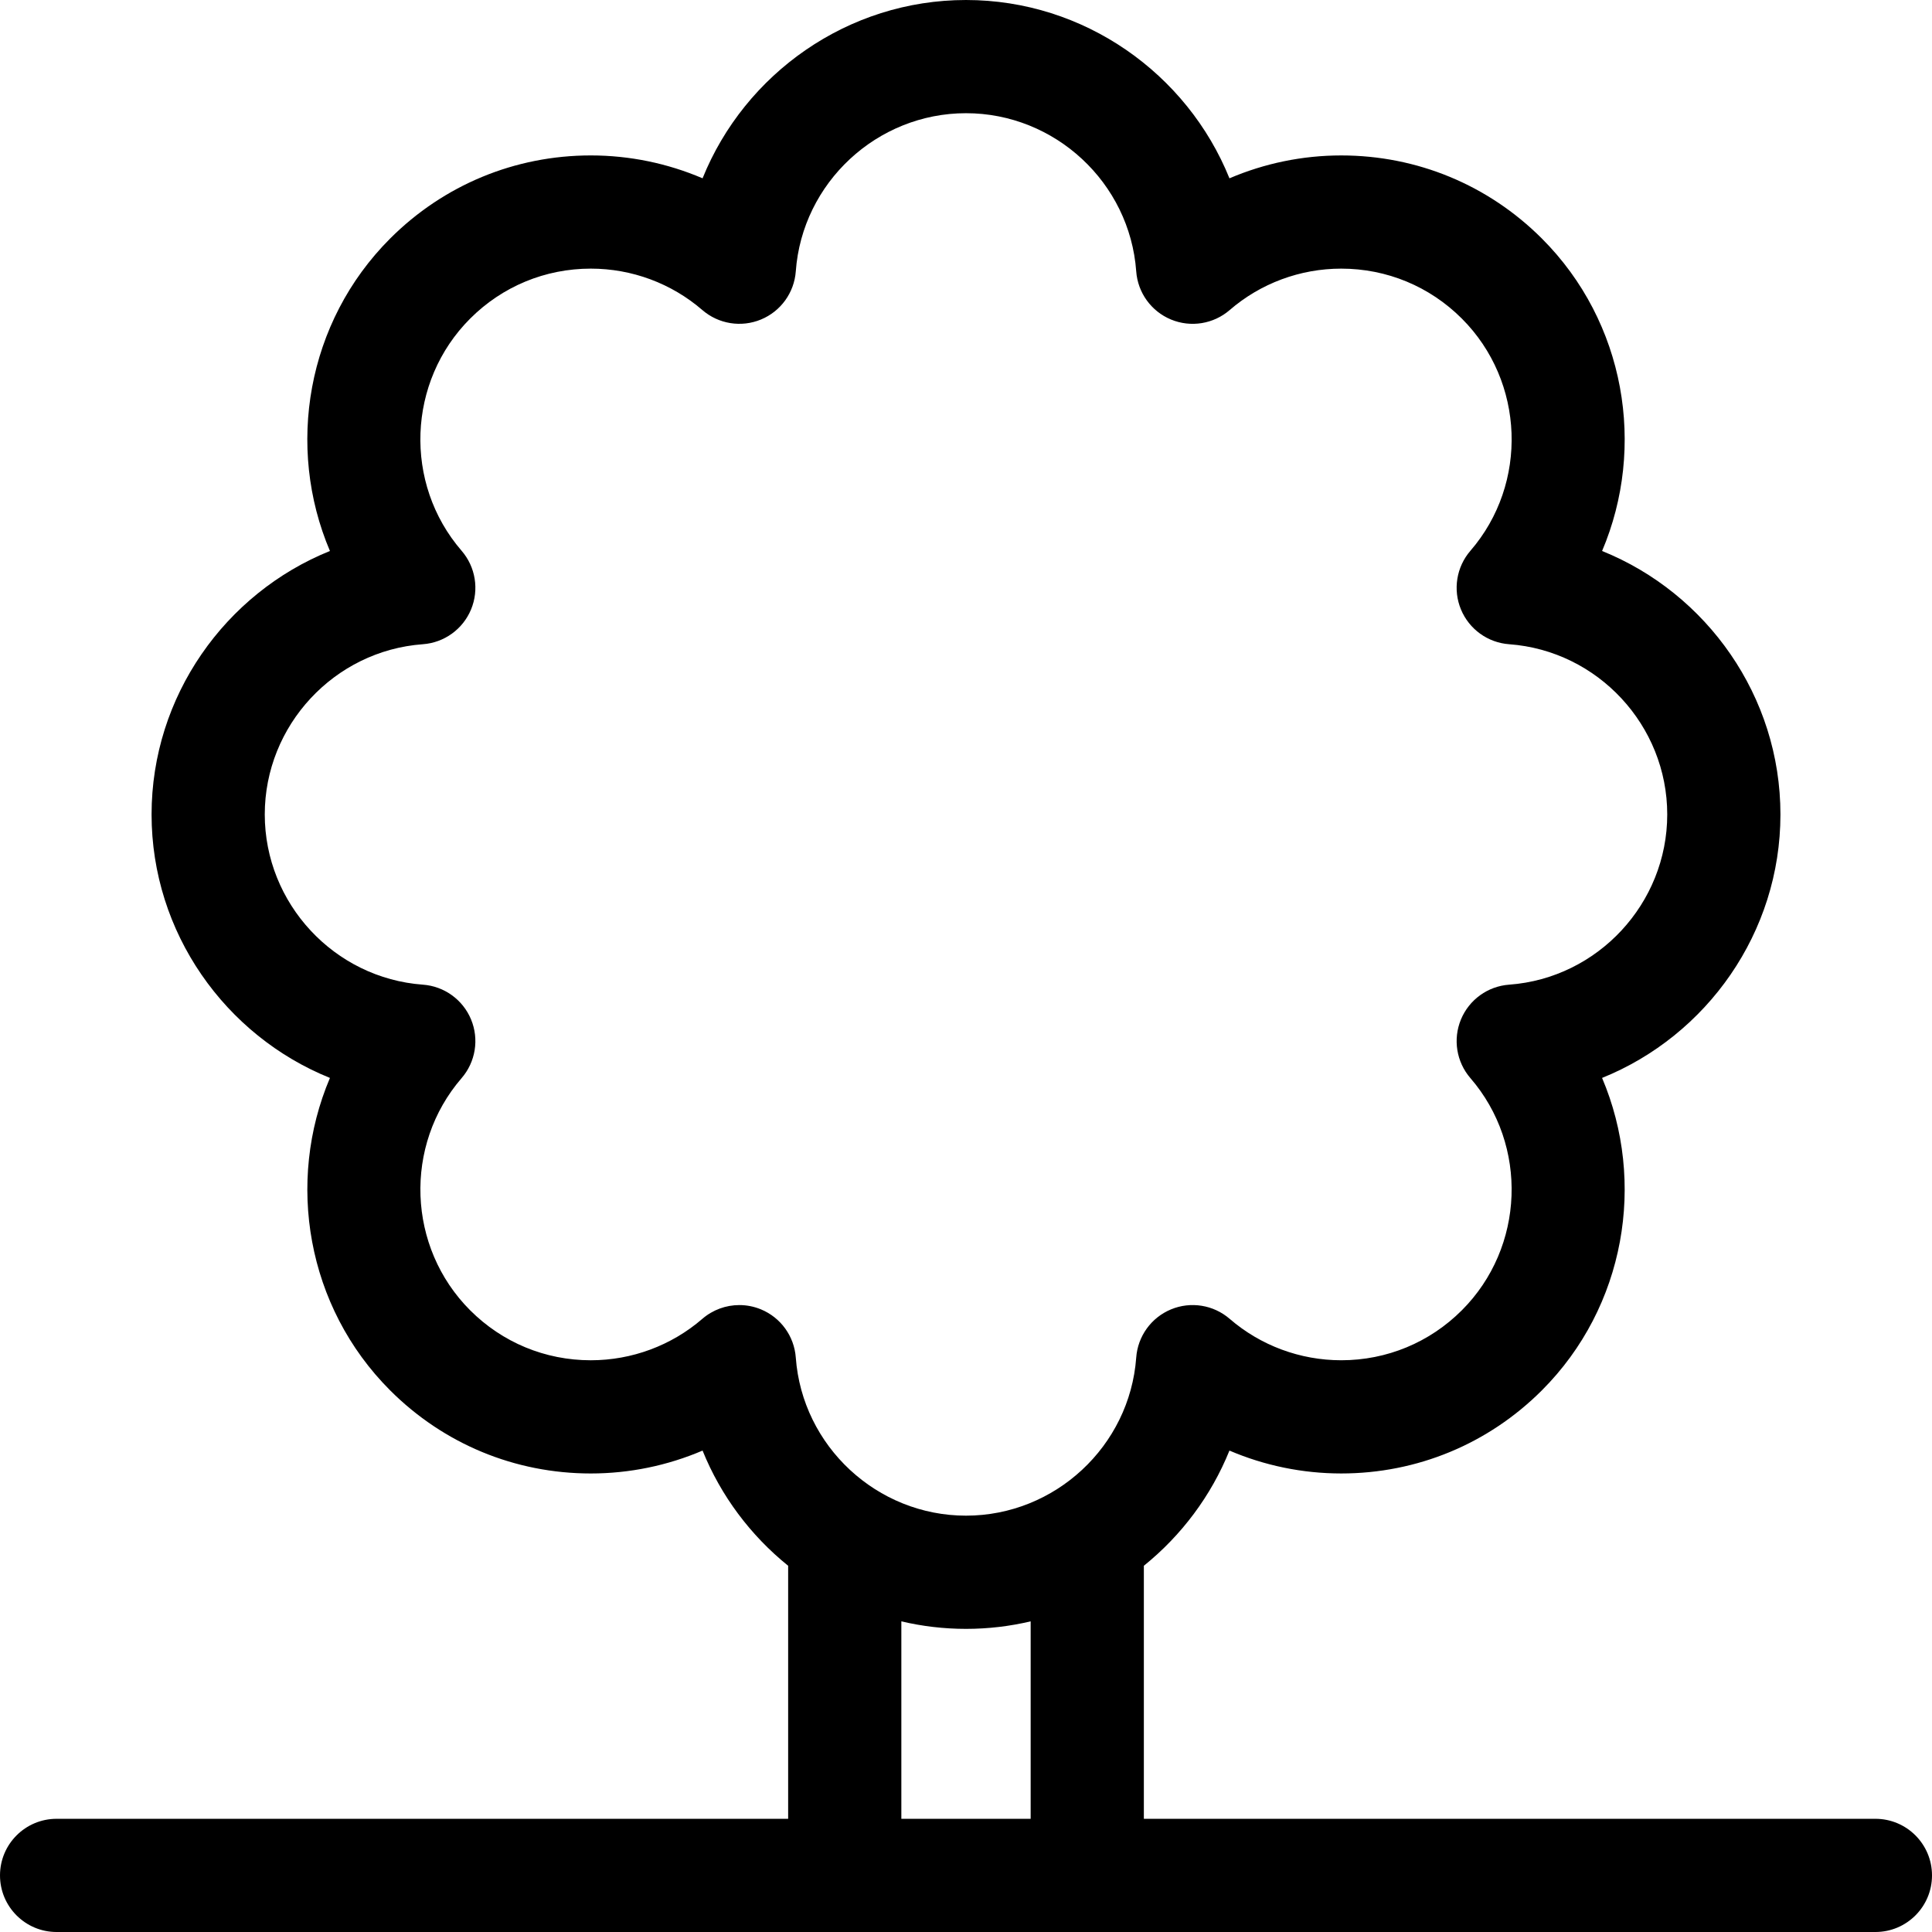 <svg id="Layer_1" enable-background="new 0 0 512 512" height="512" viewBox="0 0 512 512" width="512" xmlns="http://www.w3.org/2000/svg"><path d="m497 482h-193.866v-67.057c9.93-8.014 17.821-18.492 22.68-30.525 9.282 3.97 19.351 6.064 29.614 6.065h.006c20.089 0 38.977-7.824 53.184-22.029 22.136-22.137 27.653-55.249 15.949-82.794 27.76-11.2 47.271-38.518 47.267-69.826 0-31.306-19.511-58.62-47.265-69.818 11.707-27.546 6.188-60.66-15.951-82.798-14.205-14.204-33.093-22.027-53.186-22.027-10.265 0-20.332 2.095-29.615 6.065-11.204-27.749-38.514-47.256-69.817-47.256-31.3 0-58.61 19.504-69.814 47.252-9.282-3.969-19.35-6.063-29.612-6.063-20.093 0-38.981 7.823-53.187 22.027-22.144 22.139-27.664 55.251-15.952 82.798-27.754 11.2-47.265 38.514-47.268 69.819 0 31.31 19.512 58.627 47.271 69.827-11.704 27.543-6.188 60.655 15.944 82.792 14.205 14.208 33.094 22.032 53.186 22.032 10.265 0 20.335-2.096 29.619-6.066 4.859 12.033 12.751 22.512 22.68 30.525v67.057h-193.867c-8.284 0-15 6.716-15 15s6.716 15 15 15h208.866 64.268 208.866c8.284 0 15-6.716 15-15s-6.716-15-15-15zm-295.329-135.001c-1.853-.767-3.802-1.142-5.738-1.142-3.54 0-7.035 1.253-9.81 3.65-8.191 7.079-18.688 10.978-29.556 10.978-12.078 0-23.432-4.703-31.97-13.243-16.673-16.677-17.669-43.703-2.268-61.528 3.708-4.292 4.678-10.308 2.508-15.547-2.171-5.24-7.111-8.808-12.768-9.22-23.497-1.713-41.903-21.53-41.903-45.112.002-23.582 18.408-43.396 41.903-45.109 5.657-.413 10.598-3.98 12.768-9.221 2.171-5.24 1.199-11.256-2.51-15.548-15.406-17.825-14.409-44.85 2.271-61.526 8.54-8.54 19.896-13.242 31.975-13.242 10.866 0 21.36 3.897 29.551 10.974 4.292 3.708 10.308 4.679 15.547 2.508 5.24-2.17 8.808-7.11 9.22-12.767 1.713-23.498 21.528-41.904 45.109-41.904 23.585 0 43.399 18.408 45.108 41.908.412 5.658 3.979 10.599 9.221 12.77 5.242 2.17 11.258 1.199 15.549-2.51 8.19-7.079 18.686-10.978 29.554-10.978 12.079 0 23.434 4.702 31.973 13.241 16.678 16.676 17.675 43.703 2.27 61.528-3.708 4.292-4.679 10.308-2.509 15.548 2.171 5.24 7.111 8.808 12.769 9.22 23.495 1.712 41.899 21.525 41.899 45.108.003 23.583-18.402 43.398-41.9 45.112-5.657.413-10.597 3.98-12.768 9.22-2.17 5.24-1.2 11.256 2.509 15.547 15.401 17.825 14.404 44.851-2.27 61.525-8.541 8.54-19.894 13.243-31.971 13.243 0 0-.003 0-.004 0-10.868-.001-21.363-3.899-29.553-10.975-4.292-3.709-10.307-4.68-15.548-2.509-5.239 2.17-8.808 7.111-9.22 12.768-1.714 23.495-21.528 41.899-45.109 41.899s-43.396-18.404-45.109-41.899c-.412-5.656-3.981-10.597-9.22-12.767zm37.195 135.001v-52.324c5.517 1.301 11.255 1.99 17.134 1.99s11.617-.688 17.134-1.99v52.324z"/></svg>